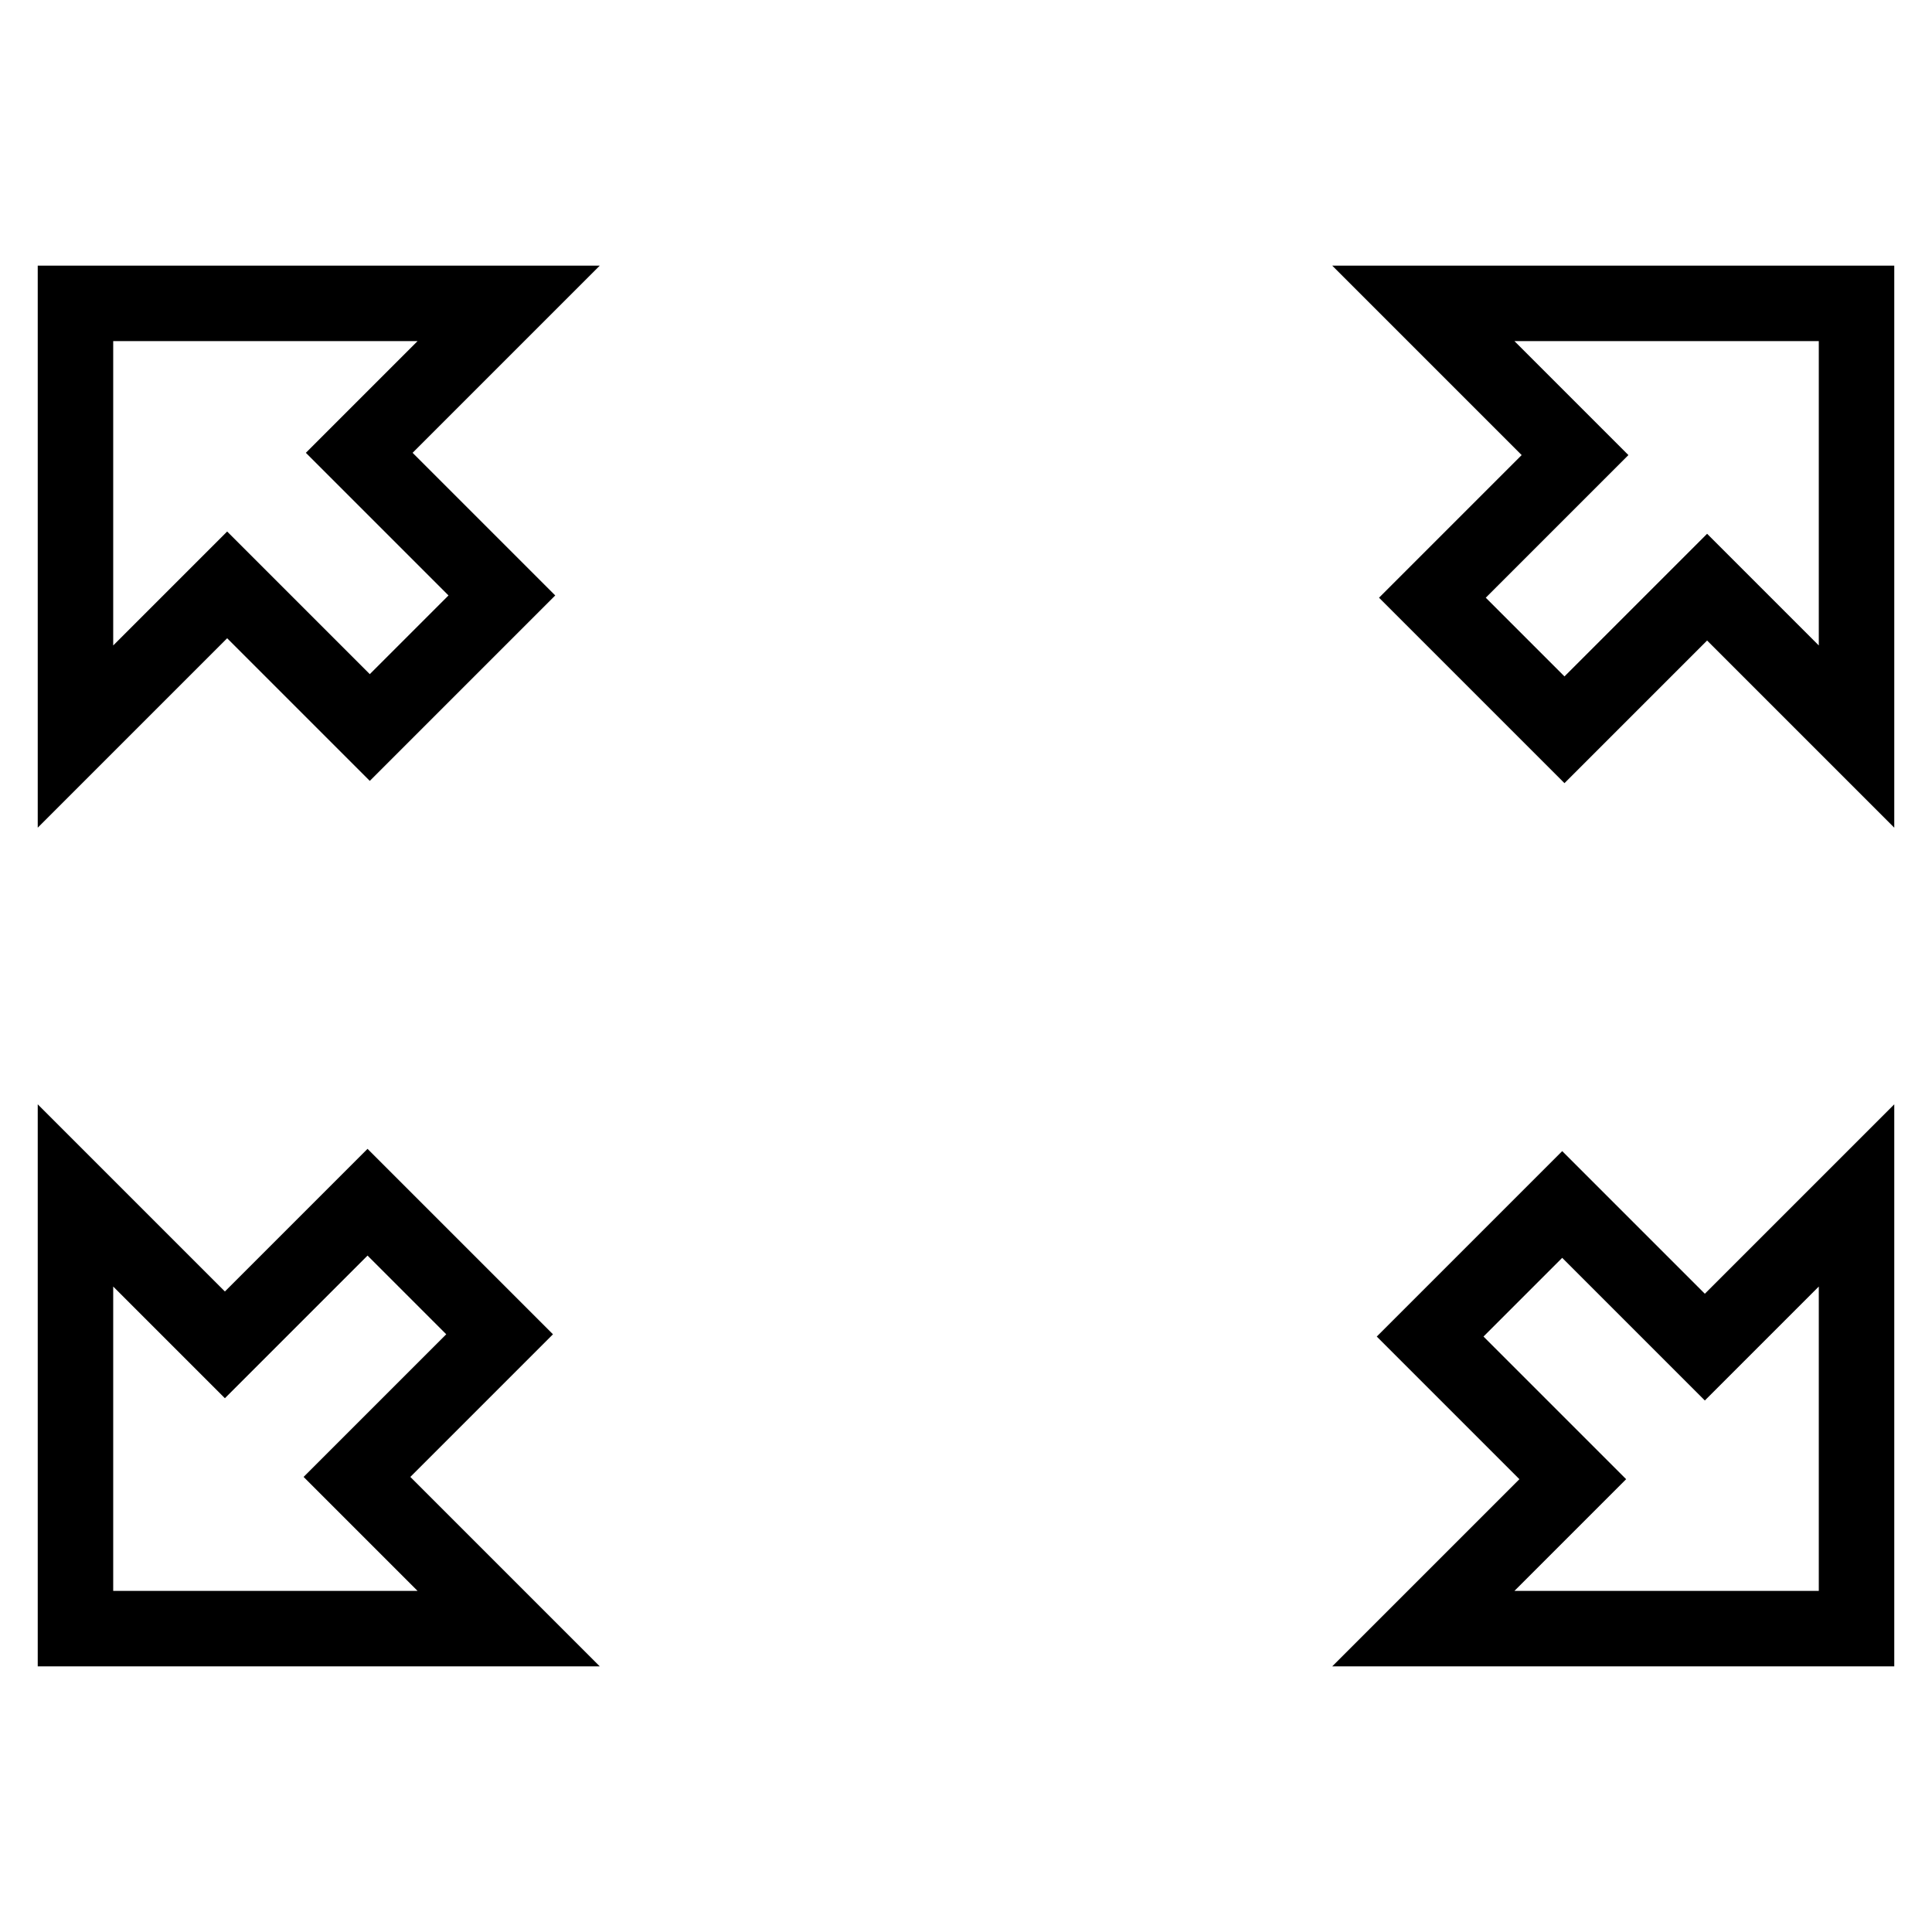 <?xml version="1.0" encoding="utf-8"?>
<!-- Svg Vector Icons : http://www.onlinewebfonts.com/icon -->
<!DOCTYPE svg PUBLIC "-//W3C//DTD SVG 1.1//EN" "http://www.w3.org/Graphics/SVG/1.1/DTD/svg11.dtd">
<svg version="1.1" xmlns="http://www.w3.org/2000/svg" xmlns:xlink="http://www.w3.org/1999/xlink" x="0px" y="0px" viewBox="0 0 256 256" enable-background="new 0 0 256 256" xml:space="preserve">
<g> <path stroke-width="10" fill-opacity="0" stroke="#000000"  d="M189.8,79.2l17.5,17.5l18.9-18.9L246,97.6V40.2h-57.4l20.1,20.1L189.8,79.2z M225.9,178.5L207,159.6 l-17.5,17.5l18.9,18.9l-19.8,19.8H246v-57.4L225.9,178.5z M66.2,176.8l-17.5-17.5l-18.9,18.9L10,158.4v57.4h57.4l-20.1-20.1 L66.2,176.8z M49,96.4l17.5-17.5L47.6,60l19.8-19.8H10v57.4l20.1-20.1L49,96.4z"/></g>
</svg>